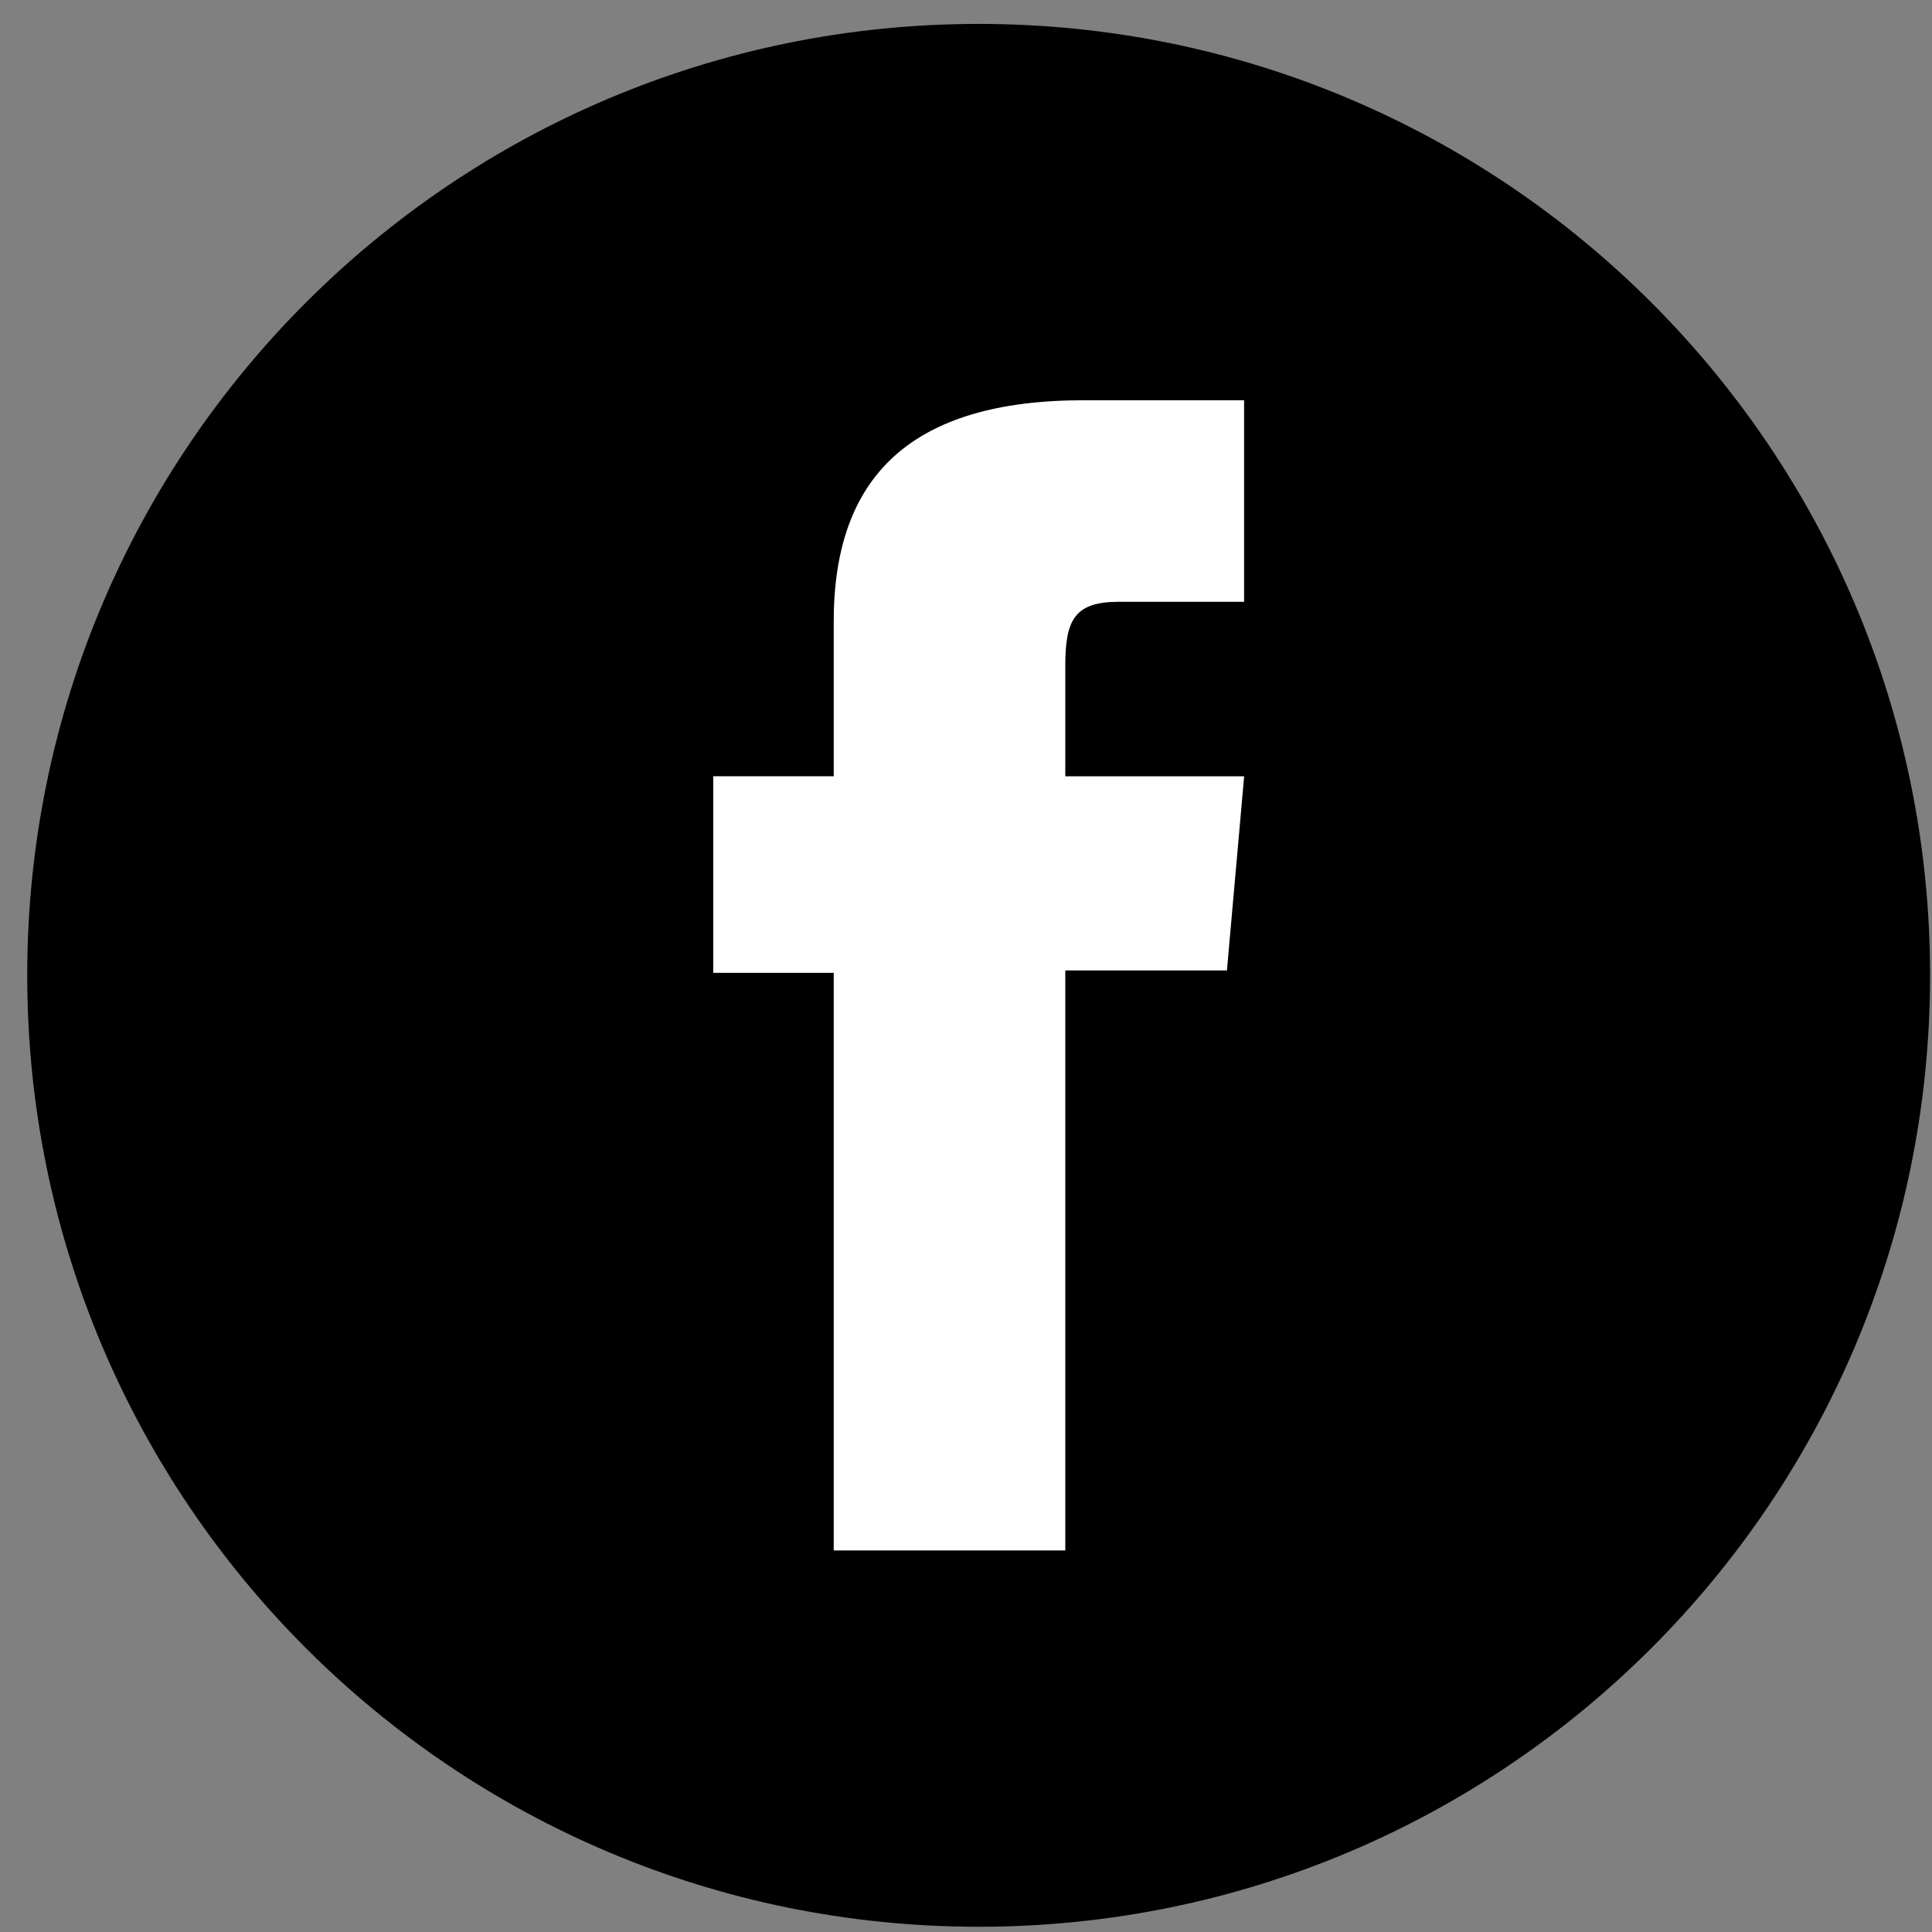 <?xml version="1.0" encoding="UTF-8" standalone="no"?>
<!-- Created with Inkscape (http://www.inkscape.org/) -->

<svg
   xmlns:dc="http://purl.org/dc/elements/1.1/"
   xmlns:cc="http://creativecommons.org/ns#"
   xmlns:rdf="http://www.w3.org/1999/02/22-rdf-syntax-ns#"
   xmlns:svg="http://www.w3.org/2000/svg"
   xmlns="http://www.w3.org/2000/svg"
   xmlns:sodipodi="http://sodipodi.sourceforge.net/DTD/sodipodi-0.dtd"
   xmlns:inkscape="http://www.inkscape.org/namespaces/inkscape"
   width="33.205mm"
   height="33.205mm"
   viewBox="0 0 33.205 33.205"
   version="1.1"
   id="svg1121"
   inkscape:version="0.92.4 (5da689c313, 2019-01-14)"
   sodipodi:docname="picto-soc-fbk#mobile#default.svg">
  <rect x="0" y="0" width="33.205" height="33.205" fill="#808080" stroke="none"/>
  <defs
     id="defs1115" />
  <sodipodi:namedview
     id="base"
     pagecolor="#ffffff"
     bordercolor="#666666"
     borderopacity="1.0"
     inkscape:pageopacity="0.0"
     inkscape:pageshadow="2"
     inkscape:zoom="1.4"
     inkscape:cx="11.810737"
     inkscape:cy="14.631929"
     inkscape:document-units="mm"
     inkscape:current-layer="layer1"
     showgrid="false"
     inkscape:window-width="1920"
     inkscape:window-height="968"
     inkscape:window-x="0"
     inkscape:window-y="27"
     inkscape:window-maximized="1" />
  <g
     inkscape:label="Calque 1"
     inkscape:groupmode="layer"
     id="layer1"
     transform="translate(-56.362,-52.417)">
    <path
       d="m 73.182,85.532 v 0 c -9.032,0 -16.352,-7.321 -16.352,-16.352 v 0 c 0,-9.032 7.321,-16.352 16.352,-16.352 v 0 c 9.031,0 16.352,7.321 16.352,16.352 v 0 c 0,9.031 -7.321,16.352 -16.352,16.352"
       style=""
       id="path64"
       inkscape:connector-curvature="0" />
    <path
       d="m 70.691,79.064 h 3.98 v -9.968 h 2.778 l 0.296,-3.337 H 74.671 c 0,0 0,-1.246 0,-1.901 0,-0.787 0.159,-1.098 0.919,-1.098 0.612,0 2.154,0 2.154,0 v -3.464 c 0,0 -2.271,0 -2.756,0 -2.962,0 -4.297,1.304 -4.297,3.801 0,2.175 0,2.661 0,2.661 h -2.071 v 3.379 h 2.071 v 9.926"
       style="fill:#ffffff;fill-opacity:1;fill-rule:nonzero;stroke:none;stroke-width:0.086"
       id="path66"
       inkscape:connector-curvature="0" />
  </g>
</svg>

